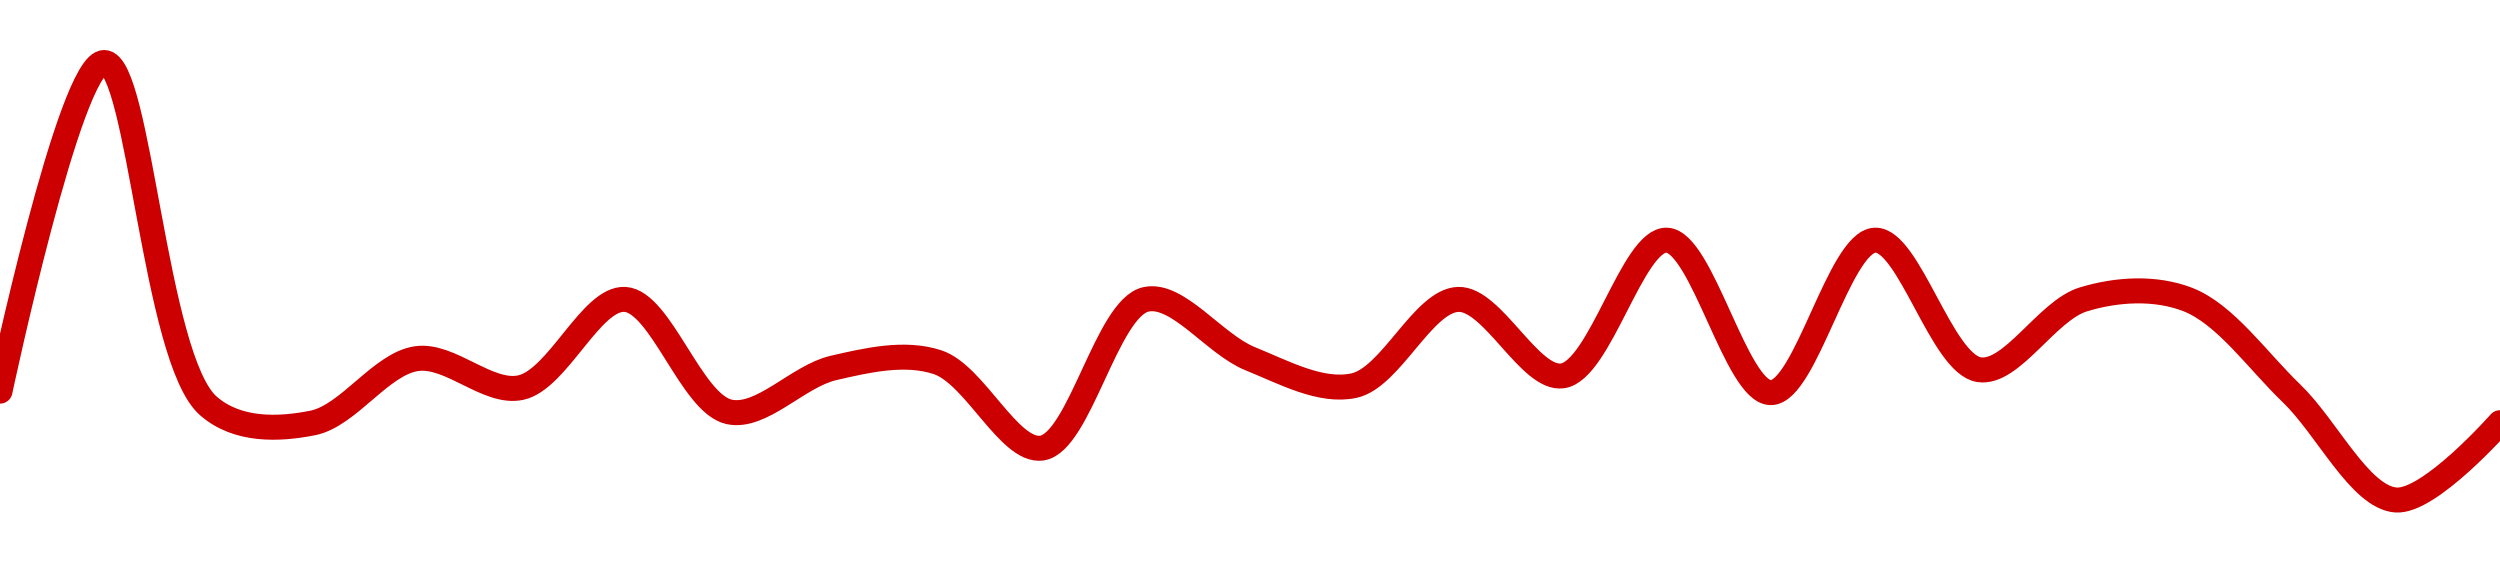 <!-- series1d: [0.999451,1.005,0.999202,0.998913,1,0.999511,1.001,0.999101,0.999842,0.99994,0.998489,1.001,1,0.999545,1.001,0.999709,1.002,0.999426,1.002,0.999813,1.001,1.001,0.999411,0.997613,0.998918] -->

<svg width="200" height="45" viewBox="0 0 200 45" xmlns="http://www.w3.org/2000/svg">
  <defs>
    <linearGradient id="grad-area" x1="0" y1="0" x2="0" y2="1">
      <stop offset="0%" stop-color="rgba(255,82,82,.2)" />
      <stop offset="100%" stop-color="rgba(0,0,0,0)" />
    </linearGradient>
  </defs>

  <path d="M0,31.291C0,31.291,5.583,4.983,8.333,5C11.139,5.017,12.369,28.706,16.667,32.471C18.997,34.514,22.318,34.371,25,33.841C27.889,33.269,30.464,29.098,33.333,28.69C36.03,28.307,39.033,31.584,41.667,31.007C44.626,30.359,47.298,23.788,50,23.952C52.863,24.126,55.31,32.297,58.333,32.95C60.93,33.51,63.831,30.094,66.667,29.439C69.391,28.809,72.38,28.115,75,28.975C77.981,29.953,80.733,36.203,83.333,35.849C86.349,35.44,88.535,24.657,91.667,23.952C94.211,23.38,97.143,27.532,100,28.69C102.707,29.787,105.697,31.433,108.333,30.846C111.289,30.188,113.857,24.034,116.667,23.952C119.414,23.873,122.391,30.44,125,30.069C128.002,29.642,130.607,19.139,133.333,19.214C136.166,19.293,138.889,31.41,141.667,31.41C144.444,31.41,147.145,19.325,150,19.214C152.709,19.109,155.333,29.123,158.333,29.576C160.943,29.97,163.746,24.846,166.667,23.952C169.326,23.139,172.4,22.952,175,23.952C178.018,25.114,180.596,28.85,183.333,31.481C186.154,34.192,188.786,39.772,191.667,40C194.355,40.213,200,33.817,200,33.817"
        fill="none"
        stroke="#CC0000"
        stroke-width="2"
        stroke-linejoin="round"
        stroke-linecap="round"
        />
</svg>